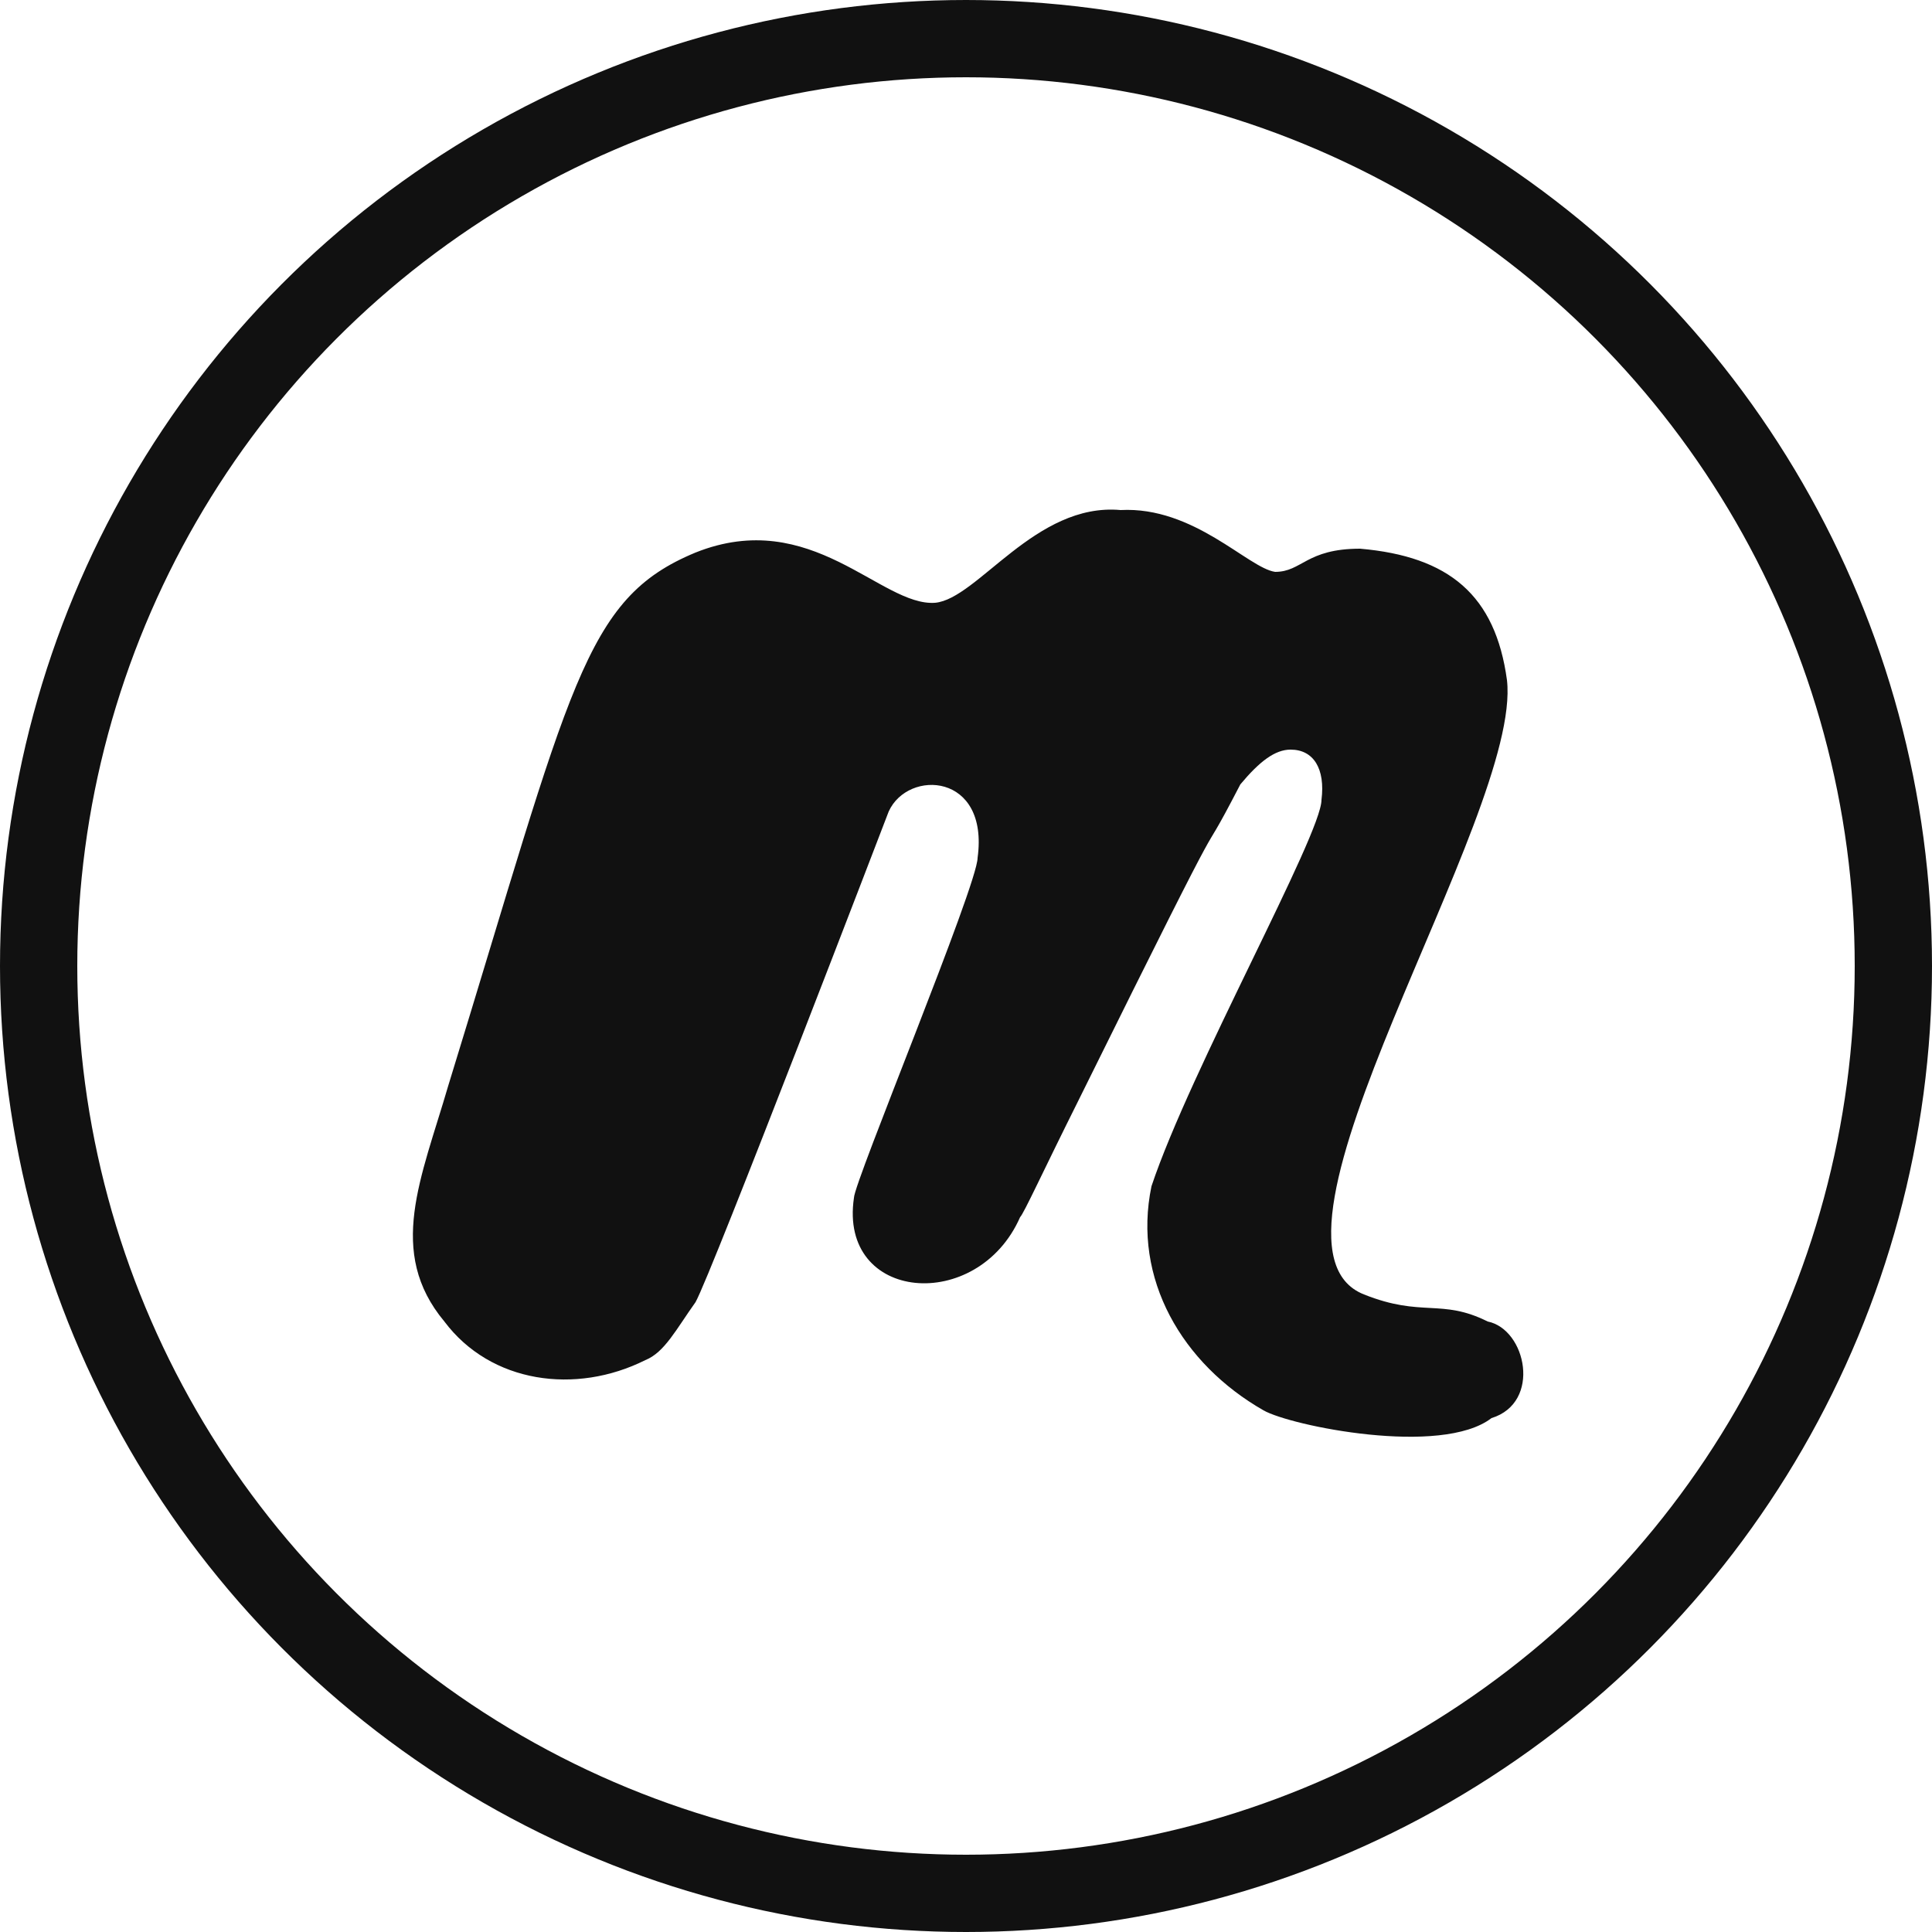 <?xml version="1.0" encoding="utf-8"?><svg enable-background="new 0 0 50 50" viewBox="0 0 50 50" xmlns="http://www.w3.org/2000/svg"><path d="m24.2 15.6c-1.4.1-3.2-2.5-6.2-1.3-2.9 1.2-3.2 3.4-6.4 13.8-.7 2.4-1.6 4.3-.1 6.1 1.2 1.6 3.4 1.9 5.2 1 .5-.2.8-.8 1.3-1.5.4-.7 5-12.7 5-12.7.5-1.1 2.6-1 2.3 1.2 0 .7-3.2 8.4-3.2 8.8-.4 2.7 3.2 3 4.3.5.1-.1.6-1.2 1.5-3 4.5-9.1 2.8-5.5 4.2-8.2.5-.6.9-.9 1.3-.9.6 0 .9.5.8 1.3 0 .9-3.4 7-4.4 10-.5 2.4.8 4.6 2.9 5.8.7.4 4.6 1.2 5.9.2 1.3-.4.9-2.3-.1-2.5-1.2-.6-1.7-.1-3.2-.7-3.3-1.3 4.1-12.4 3.7-15.9-.3-2.2-1.5-3.2-3.8-3.4-1.4 0-1.5.6-2.2.6-.7-.1-2.1-1.7-4-1.6-2.2-.2-3.7 2.3-4.8 2.4z" fill="#111"/><circle cx="25" cy="25" fill="none" r="24" stroke="#111" stroke-miterlimit="10" stroke-width="2"/></svg>